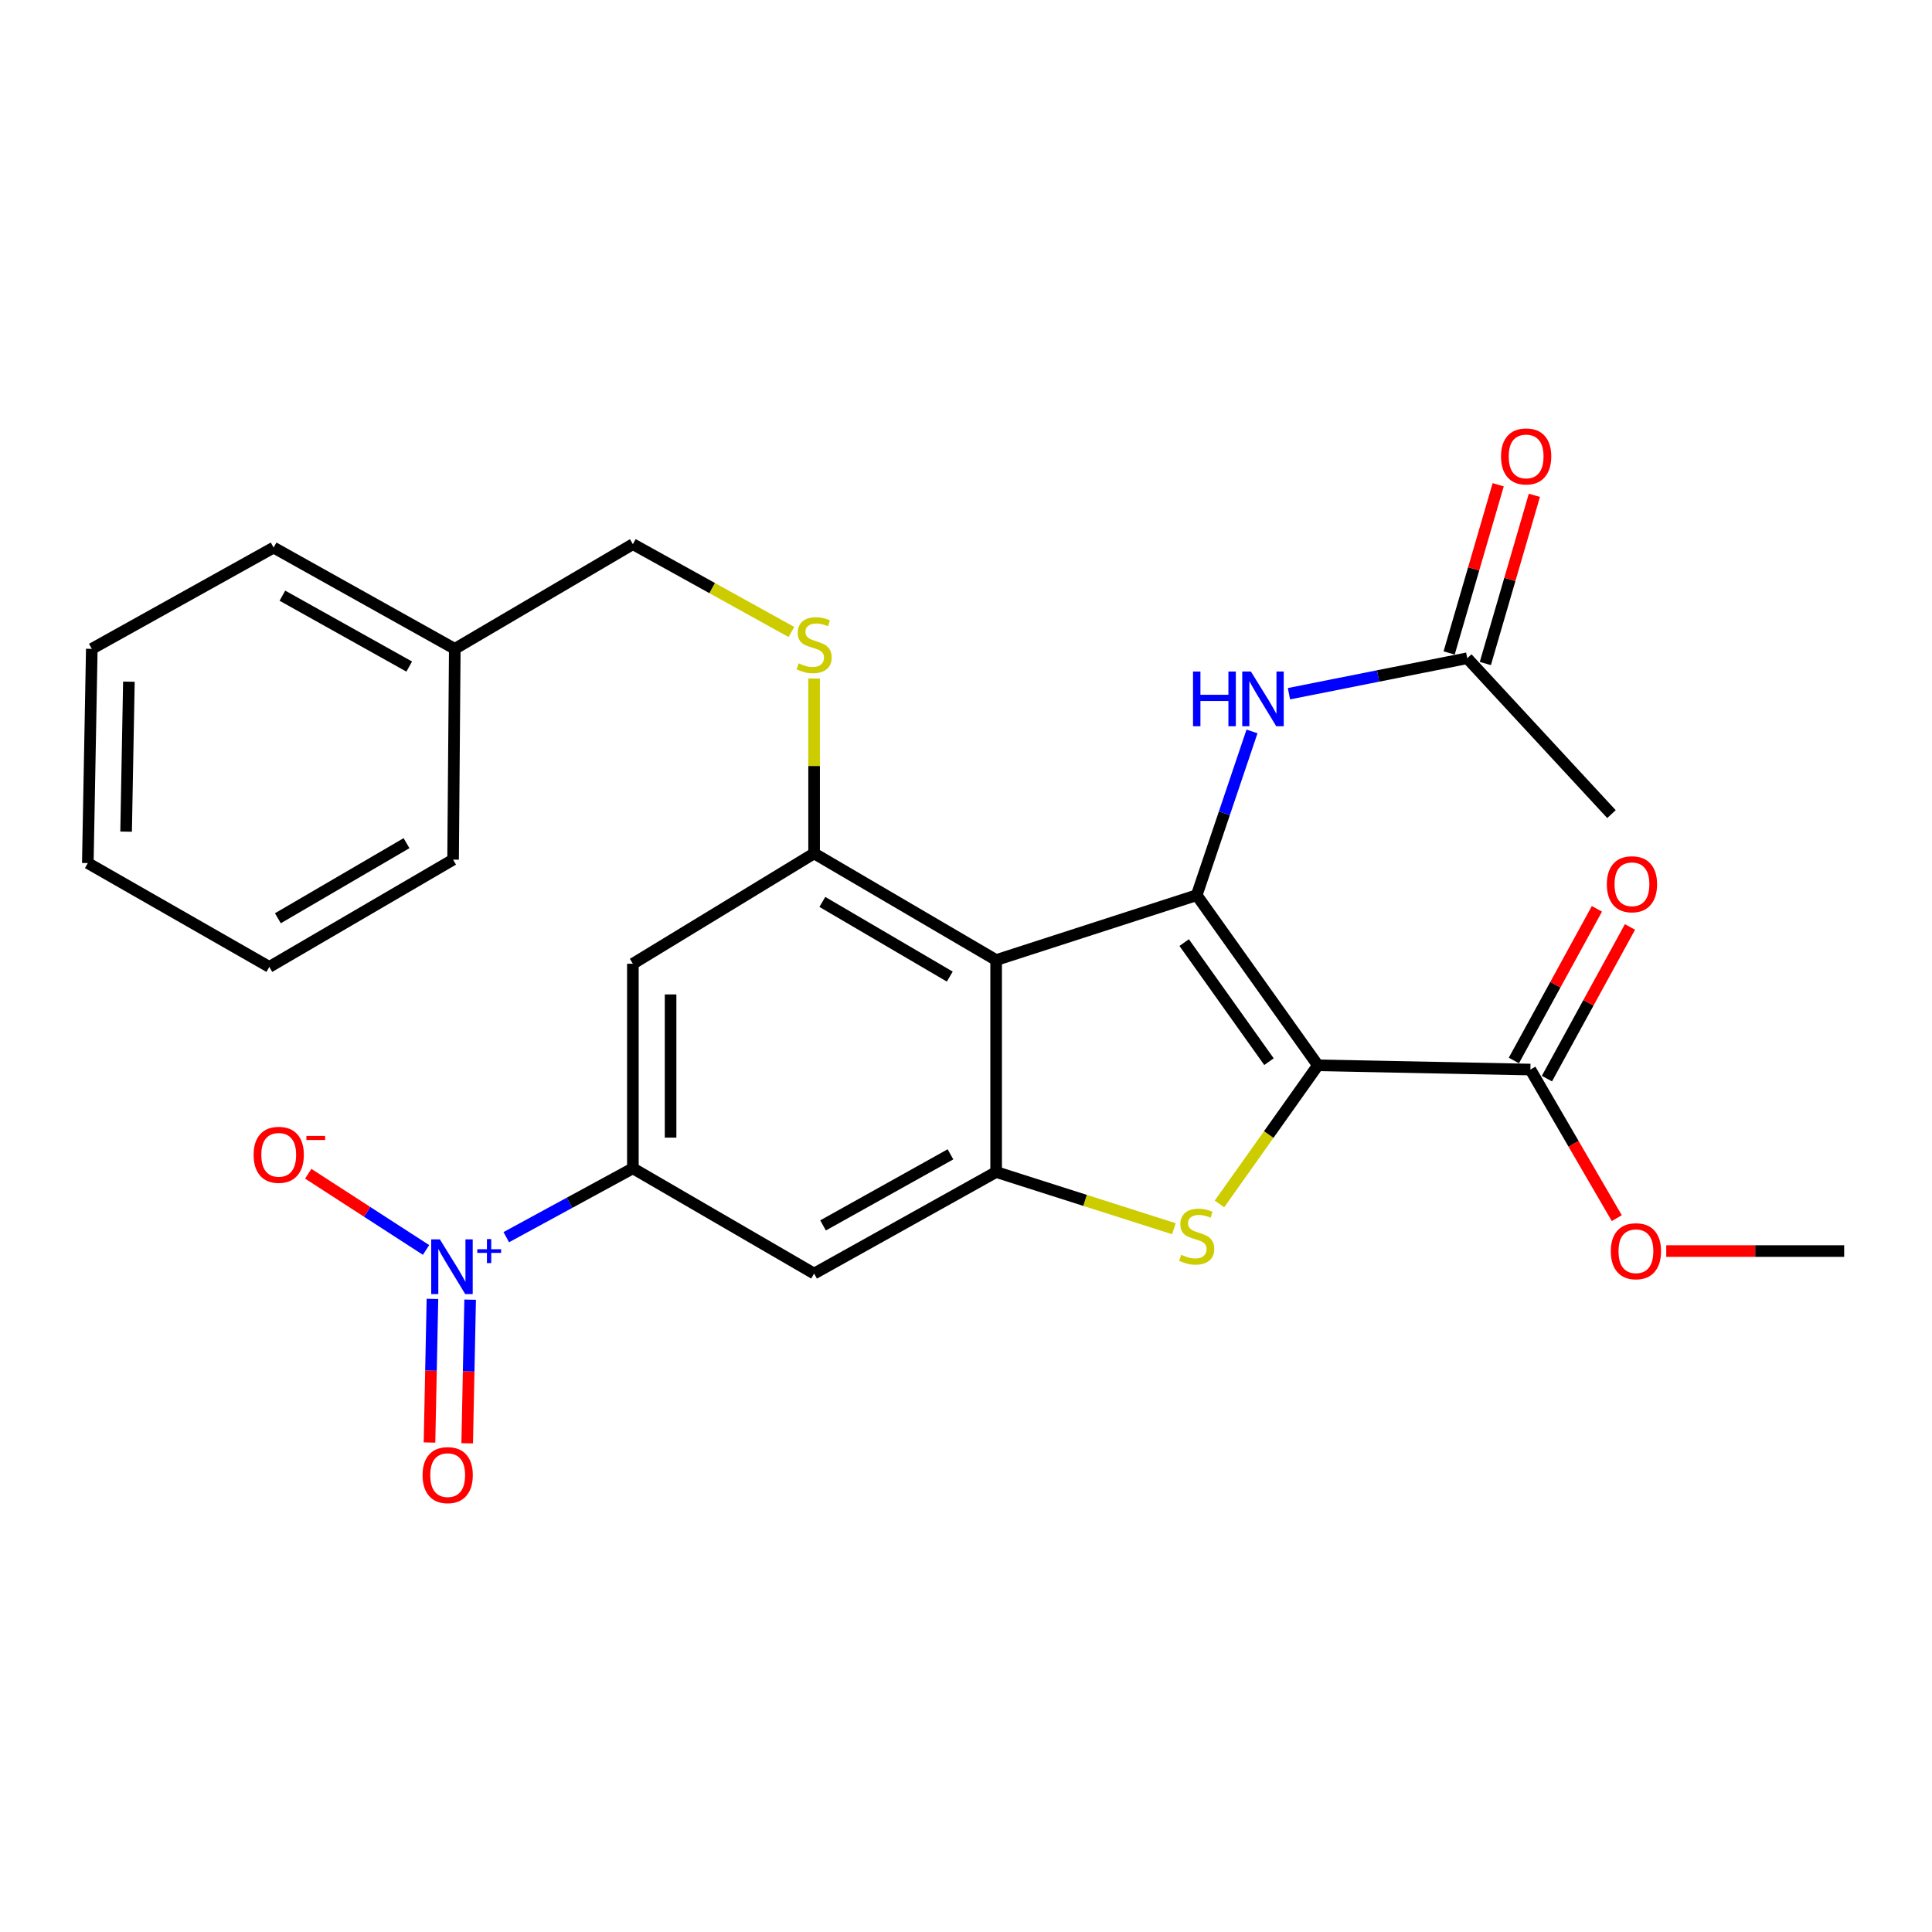 <?xml version='1.0' encoding='iso-8859-1'?>
<svg version='1.1' baseProfile='full'
              xmlns='http://www.w3.org/2000/svg'
                      xmlns:rdkit='http://www.rdkit.org/xml'
                      xmlns:xlink='http://www.w3.org/1999/xlink'
                  xml:space='preserve'
width='1000px' height='1000px' viewBox='0 0 1000 1000'>
<!-- END OF HEADER -->
<rect style='opacity:1.0;fill:#FFFFFF;stroke:none' width='1000' height='1000' x='0' y='0'> </rect>
<path class='bond-0' d='M 682.126,551.402 L 619.412,463.353' style='fill:none;fill-rule:evenodd;stroke:#000000;stroke-width:6px;stroke-linecap:butt;stroke-linejoin:miter;stroke-opacity:1' />
<path class='bond-0' d='M 656.825,549.516 L 612.925,487.881' style='fill:none;fill-rule:evenodd;stroke:#000000;stroke-width:6px;stroke-linecap:butt;stroke-linejoin:miter;stroke-opacity:1' />
<path class='bond-2' d='M 682.126,551.402 L 656.663,587.275' style='fill:none;fill-rule:evenodd;stroke:#000000;stroke-width:6px;stroke-linecap:butt;stroke-linejoin:miter;stroke-opacity:1' />
<path class='bond-2' d='M 656.663,587.275 L 631.201,623.147' style='fill:none;fill-rule:evenodd;stroke:#CCCC00;stroke-width:6px;stroke-linecap:butt;stroke-linejoin:miter;stroke-opacity:1' />
<path class='bond-7' d='M 682.126,551.402 L 792.128,553.603' style='fill:none;fill-rule:evenodd;stroke:#000000;stroke-width:6px;stroke-linecap:butt;stroke-linejoin:miter;stroke-opacity:1' />
<path class='bond-1' d='M 619.412,463.353 L 515.6,496.927' style='fill:none;fill-rule:evenodd;stroke:#000000;stroke-width:6px;stroke-linecap:butt;stroke-linejoin:miter;stroke-opacity:1' />
<path class='bond-9' d='M 619.412,463.353 L 633.724,420.968' style='fill:none;fill-rule:evenodd;stroke:#000000;stroke-width:6px;stroke-linecap:butt;stroke-linejoin:miter;stroke-opacity:1' />
<path class='bond-9' d='M 633.724,420.968 L 648.036,378.583' style='fill:none;fill-rule:evenodd;stroke:#0000FF;stroke-width:6px;stroke-linecap:butt;stroke-linejoin:miter;stroke-opacity:1' />
<path class='bond-5' d='M 515.6,496.927 L 421.382,441.715' style='fill:none;fill-rule:evenodd;stroke:#000000;stroke-width:6px;stroke-linecap:butt;stroke-linejoin:miter;stroke-opacity:1' />
<path class='bond-5' d='M 491.601,505.481 L 425.649,466.832' style='fill:none;fill-rule:evenodd;stroke:#000000;stroke-width:6px;stroke-linecap:butt;stroke-linejoin:miter;stroke-opacity:1' />
<path class='bond-27' d='M 515.6,496.927 L 515.6,606.636' style='fill:none;fill-rule:evenodd;stroke:#000000;stroke-width:6px;stroke-linecap:butt;stroke-linejoin:miter;stroke-opacity:1' />
<path class='bond-3' d='M 607.608,635.989 L 561.604,621.313' style='fill:none;fill-rule:evenodd;stroke:#CCCC00;stroke-width:6px;stroke-linecap:butt;stroke-linejoin:miter;stroke-opacity:1' />
<path class='bond-3' d='M 561.604,621.313 L 515.6,606.636' style='fill:none;fill-rule:evenodd;stroke:#000000;stroke-width:6px;stroke-linecap:butt;stroke-linejoin:miter;stroke-opacity:1' />
<path class='bond-8' d='M 515.6,606.636 L 421.382,659.193' style='fill:none;fill-rule:evenodd;stroke:#000000;stroke-width:6px;stroke-linecap:butt;stroke-linejoin:miter;stroke-opacity:1' />
<path class='bond-8' d='M 491.961,597.478 L 426.009,634.268' style='fill:none;fill-rule:evenodd;stroke:#000000;stroke-width:6px;stroke-linecap:butt;stroke-linejoin:miter;stroke-opacity:1' />
<path class='bond-4' d='M 262.043,640.36 L 294.81,622.539' style='fill:none;fill-rule:evenodd;stroke:#0000FF;stroke-width:6px;stroke-linecap:butt;stroke-linejoin:miter;stroke-opacity:1' />
<path class='bond-4' d='M 294.81,622.539 L 327.576,604.718' style='fill:none;fill-rule:evenodd;stroke:#000000;stroke-width:6px;stroke-linecap:butt;stroke-linejoin:miter;stroke-opacity:1' />
<path class='bond-13' d='M 220.524,646.974 L 190.031,627.25' style='fill:none;fill-rule:evenodd;stroke:#0000FF;stroke-width:6px;stroke-linecap:butt;stroke-linejoin:miter;stroke-opacity:1' />
<path class='bond-13' d='M 190.031,627.25 L 159.539,607.527' style='fill:none;fill-rule:evenodd;stroke:#FF0000;stroke-width:6px;stroke-linecap:butt;stroke-linejoin:miter;stroke-opacity:1' />
<path class='bond-14' d='M 223.833,672.303 L 223.07,709.474' style='fill:none;fill-rule:evenodd;stroke:#0000FF;stroke-width:6px;stroke-linecap:butt;stroke-linejoin:miter;stroke-opacity:1' />
<path class='bond-14' d='M 223.07,709.474 L 222.308,746.644' style='fill:none;fill-rule:evenodd;stroke:#FF0000;stroke-width:6px;stroke-linecap:butt;stroke-linejoin:miter;stroke-opacity:1' />
<path class='bond-14' d='M 243.342,672.703 L 242.58,709.874' style='fill:none;fill-rule:evenodd;stroke:#0000FF;stroke-width:6px;stroke-linecap:butt;stroke-linejoin:miter;stroke-opacity:1' />
<path class='bond-14' d='M 242.58,709.874 L 241.817,747.045' style='fill:none;fill-rule:evenodd;stroke:#FF0000;stroke-width:6px;stroke-linecap:butt;stroke-linejoin:miter;stroke-opacity:1' />
<path class='bond-10' d='M 421.382,441.715 L 327.576,498.835' style='fill:none;fill-rule:evenodd;stroke:#000000;stroke-width:6px;stroke-linecap:butt;stroke-linejoin:miter;stroke-opacity:1' />
<path class='bond-11' d='M 421.382,441.715 L 421.382,396.459' style='fill:none;fill-rule:evenodd;stroke:#000000;stroke-width:6px;stroke-linecap:butt;stroke-linejoin:miter;stroke-opacity:1' />
<path class='bond-11' d='M 421.382,396.459 L 421.382,351.203' style='fill:none;fill-rule:evenodd;stroke:#CCCC00;stroke-width:6px;stroke-linecap:butt;stroke-linejoin:miter;stroke-opacity:1' />
<path class='bond-6' d='M 327.576,604.718 L 421.382,659.193' style='fill:none;fill-rule:evenodd;stroke:#000000;stroke-width:6px;stroke-linecap:butt;stroke-linejoin:miter;stroke-opacity:1' />
<path class='bond-28' d='M 327.576,604.718 L 327.576,498.835' style='fill:none;fill-rule:evenodd;stroke:#000000;stroke-width:6px;stroke-linecap:butt;stroke-linejoin:miter;stroke-opacity:1' />
<path class='bond-28' d='M 347.09,588.835 L 347.09,514.718' style='fill:none;fill-rule:evenodd;stroke:#000000;stroke-width:6px;stroke-linecap:butt;stroke-linejoin:miter;stroke-opacity:1' />
<path class='bond-15' d='M 800.686,558.289 L 822.179,519.04' style='fill:none;fill-rule:evenodd;stroke:#000000;stroke-width:6px;stroke-linecap:butt;stroke-linejoin:miter;stroke-opacity:1' />
<path class='bond-15' d='M 822.179,519.04 L 843.672,479.79' style='fill:none;fill-rule:evenodd;stroke:#FF0000;stroke-width:6px;stroke-linecap:butt;stroke-linejoin:miter;stroke-opacity:1' />
<path class='bond-15' d='M 783.57,548.917 L 805.064,509.667' style='fill:none;fill-rule:evenodd;stroke:#000000;stroke-width:6px;stroke-linecap:butt;stroke-linejoin:miter;stroke-opacity:1' />
<path class='bond-15' d='M 805.064,509.667 L 826.557,470.417' style='fill:none;fill-rule:evenodd;stroke:#FF0000;stroke-width:6px;stroke-linecap:butt;stroke-linejoin:miter;stroke-opacity:1' />
<path class='bond-18' d='M 792.128,553.603 L 814.488,592.058' style='fill:none;fill-rule:evenodd;stroke:#000000;stroke-width:6px;stroke-linecap:butt;stroke-linejoin:miter;stroke-opacity:1' />
<path class='bond-18' d='M 814.488,592.058 L 836.849,630.513' style='fill:none;fill-rule:evenodd;stroke:#FF0000;stroke-width:6px;stroke-linecap:butt;stroke-linejoin:miter;stroke-opacity:1' />
<path class='bond-12' d='M 667.158,359.068 L 713.3,349.884' style='fill:none;fill-rule:evenodd;stroke:#0000FF;stroke-width:6px;stroke-linecap:butt;stroke-linejoin:miter;stroke-opacity:1' />
<path class='bond-12' d='M 713.3,349.884 L 759.443,340.7' style='fill:none;fill-rule:evenodd;stroke:#000000;stroke-width:6px;stroke-linecap:butt;stroke-linejoin:miter;stroke-opacity:1' />
<path class='bond-17' d='M 409.621,327.106 L 368.599,304.383' style='fill:none;fill-rule:evenodd;stroke:#CCCC00;stroke-width:6px;stroke-linecap:butt;stroke-linejoin:miter;stroke-opacity:1' />
<path class='bond-17' d='M 368.599,304.383 L 327.576,281.661' style='fill:none;fill-rule:evenodd;stroke:#000000;stroke-width:6px;stroke-linecap:butt;stroke-linejoin:miter;stroke-opacity:1' />
<path class='bond-16' d='M 768.81,343.431 L 781.503,299.903' style='fill:none;fill-rule:evenodd;stroke:#000000;stroke-width:6px;stroke-linecap:butt;stroke-linejoin:miter;stroke-opacity:1' />
<path class='bond-16' d='M 781.503,299.903 L 794.196,256.375' style='fill:none;fill-rule:evenodd;stroke:#FF0000;stroke-width:6px;stroke-linecap:butt;stroke-linejoin:miter;stroke-opacity:1' />
<path class='bond-16' d='M 750.076,337.968 L 762.769,294.441' style='fill:none;fill-rule:evenodd;stroke:#000000;stroke-width:6px;stroke-linecap:butt;stroke-linejoin:miter;stroke-opacity:1' />
<path class='bond-16' d='M 762.769,294.441 L 775.463,250.913' style='fill:none;fill-rule:evenodd;stroke:#FF0000;stroke-width:6px;stroke-linecap:butt;stroke-linejoin:miter;stroke-opacity:1' />
<path class='bond-20' d='M 759.443,340.7 L 834.093,421.388' style='fill:none;fill-rule:evenodd;stroke:#000000;stroke-width:6px;stroke-linecap:butt;stroke-linejoin:miter;stroke-opacity:1' />
<path class='bond-19' d='M 327.576,281.661 L 235.397,335.843' style='fill:none;fill-rule:evenodd;stroke:#000000;stroke-width:6px;stroke-linecap:butt;stroke-linejoin:miter;stroke-opacity:1' />
<path class='bond-21' d='M 862.45,647.55 L 908.498,647.55' style='fill:none;fill-rule:evenodd;stroke:#FF0000;stroke-width:6px;stroke-linecap:butt;stroke-linejoin:miter;stroke-opacity:1' />
<path class='bond-21' d='M 908.498,647.55 L 954.545,647.55' style='fill:none;fill-rule:evenodd;stroke:#000000;stroke-width:6px;stroke-linecap:butt;stroke-linejoin:miter;stroke-opacity:1' />
<path class='bond-22' d='M 235.397,335.843 L 141.624,283.428' style='fill:none;fill-rule:evenodd;stroke:#000000;stroke-width:6px;stroke-linecap:butt;stroke-linejoin:miter;stroke-opacity:1' />
<path class='bond-22' d='M 211.81,345.014 L 146.169,308.323' style='fill:none;fill-rule:evenodd;stroke:#000000;stroke-width:6px;stroke-linecap:butt;stroke-linejoin:miter;stroke-opacity:1' />
<path class='bond-23' d='M 235.397,335.843 L 234.519,444.945' style='fill:none;fill-rule:evenodd;stroke:#000000;stroke-width:6px;stroke-linecap:butt;stroke-linejoin:miter;stroke-opacity:1' />
<path class='bond-24' d='M 141.624,283.428 L 47.514,335.843' style='fill:none;fill-rule:evenodd;stroke:#000000;stroke-width:6px;stroke-linecap:butt;stroke-linejoin:miter;stroke-opacity:1' />
<path class='bond-25' d='M 234.519,444.945 L 139.401,500.472' style='fill:none;fill-rule:evenodd;stroke:#000000;stroke-width:6px;stroke-linecap:butt;stroke-linejoin:miter;stroke-opacity:1' />
<path class='bond-25' d='M 210.413,436.422 L 143.831,475.291' style='fill:none;fill-rule:evenodd;stroke:#000000;stroke-width:6px;stroke-linecap:butt;stroke-linejoin:miter;stroke-opacity:1' />
<path class='bond-29' d='M 47.514,335.843 L 45.455,446.723' style='fill:none;fill-rule:evenodd;stroke:#000000;stroke-width:6px;stroke-linecap:butt;stroke-linejoin:miter;stroke-opacity:1' />
<path class='bond-29' d='M 66.716,352.838 L 65.274,430.454' style='fill:none;fill-rule:evenodd;stroke:#000000;stroke-width:6px;stroke-linecap:butt;stroke-linejoin:miter;stroke-opacity:1' />
<path class='bond-26' d='M 139.401,500.472 L 45.455,446.723' style='fill:none;fill-rule:evenodd;stroke:#000000;stroke-width:6px;stroke-linecap:butt;stroke-linejoin:miter;stroke-opacity:1' />
<path  class='atom-3' d='M 611.412 649.475
Q 611.732 649.595, 613.052 650.155
Q 614.372 650.715, 615.812 651.075
Q 617.292 651.395, 618.732 651.395
Q 621.412 651.395, 622.972 650.115
Q 624.532 648.795, 624.532 646.515
Q 624.532 644.955, 623.732 643.995
Q 622.972 643.035, 621.772 642.515
Q 620.572 641.995, 618.572 641.395
Q 616.052 640.635, 614.532 639.915
Q 613.052 639.195, 611.972 637.675
Q 610.932 636.155, 610.932 633.595
Q 610.932 630.035, 613.332 627.835
Q 615.772 625.635, 620.572 625.635
Q 623.852 625.635, 627.572 627.195
L 626.652 630.275
Q 623.252 628.875, 620.692 628.875
Q 617.932 628.875, 616.412 630.035
Q 614.892 631.155, 614.932 633.115
Q 614.932 634.635, 615.692 635.555
Q 616.492 636.475, 617.612 636.995
Q 618.772 637.515, 620.692 638.115
Q 623.252 638.915, 624.772 639.715
Q 626.292 640.515, 627.372 642.155
Q 628.492 643.755, 628.492 646.515
Q 628.492 650.435, 625.852 652.555
Q 623.252 654.635, 618.892 654.635
Q 616.372 654.635, 614.452 654.075
Q 612.572 653.555, 610.332 652.635
L 611.412 649.475
' fill='#CCCC00'/>
<path  class='atom-5' d='M 227.673 641.488
L 236.953 656.488
Q 237.873 657.968, 239.353 660.648
Q 240.833 663.328, 240.913 663.488
L 240.913 641.488
L 244.673 641.488
L 244.673 669.808
L 240.793 669.808
L 230.833 653.408
Q 229.673 651.488, 228.433 649.288
Q 227.233 647.088, 226.873 646.408
L 226.873 669.808
L 223.193 669.808
L 223.193 641.488
L 227.673 641.488
' fill='#0000FF'/>
<path  class='atom-5' d='M 247.049 646.593
L 252.039 646.593
L 252.039 641.339
L 254.257 641.339
L 254.257 646.593
L 259.378 646.593
L 259.378 648.493
L 254.257 648.493
L 254.257 653.773
L 252.039 653.773
L 252.039 648.493
L 247.049 648.493
L 247.049 646.593
' fill='#0000FF'/>
<path  class='atom-10' d='M 617.503 347.582
L 621.343 347.582
L 621.343 359.622
L 635.823 359.622
L 635.823 347.582
L 639.663 347.582
L 639.663 375.902
L 635.823 375.902
L 635.823 362.822
L 621.343 362.822
L 621.343 375.902
L 617.503 375.902
L 617.503 347.582
' fill='#0000FF'/>
<path  class='atom-10' d='M 647.463 347.582
L 656.743 362.582
Q 657.663 364.062, 659.143 366.742
Q 660.623 369.422, 660.703 369.582
L 660.703 347.582
L 664.463 347.582
L 664.463 375.902
L 660.583 375.902
L 650.623 359.502
Q 649.463 357.582, 648.223 355.382
Q 647.023 353.182, 646.663 352.502
L 646.663 375.902
L 642.983 375.902
L 642.983 347.582
L 647.463 347.582
' fill='#0000FF'/>
<path  class='atom-12' d='M 413.382 343.341
Q 413.702 343.461, 415.022 344.021
Q 416.342 344.581, 417.782 344.941
Q 419.262 345.261, 420.702 345.261
Q 423.382 345.261, 424.942 343.981
Q 426.502 342.661, 426.502 340.381
Q 426.502 338.821, 425.702 337.861
Q 424.942 336.901, 423.742 336.381
Q 422.542 335.861, 420.542 335.261
Q 418.022 334.501, 416.502 333.781
Q 415.022 333.061, 413.942 331.541
Q 412.902 330.021, 412.902 327.461
Q 412.902 323.901, 415.302 321.701
Q 417.742 319.501, 422.542 319.501
Q 425.822 319.501, 429.542 321.061
L 428.622 324.141
Q 425.222 322.741, 422.662 322.741
Q 419.902 322.741, 418.382 323.901
Q 416.862 325.021, 416.902 326.981
Q 416.902 328.501, 417.662 329.421
Q 418.462 330.341, 419.582 330.861
Q 420.742 331.381, 422.662 331.981
Q 425.222 332.781, 426.742 333.581
Q 428.262 334.381, 429.342 336.021
Q 430.462 337.621, 430.462 340.381
Q 430.462 344.301, 427.822 346.421
Q 425.222 348.501, 420.862 348.501
Q 418.342 348.501, 416.422 347.941
Q 414.542 347.421, 412.302 346.501
L 413.382 343.341
' fill='#CCCC00'/>
<path  class='atom-14' d='M 131.269 597.729
Q 131.269 590.929, 134.629 587.129
Q 137.989 583.329, 144.269 583.329
Q 150.549 583.329, 153.909 587.129
Q 157.269 590.929, 157.269 597.729
Q 157.269 604.609, 153.869 608.529
Q 150.469 612.409, 144.269 612.409
Q 138.029 612.409, 134.629 608.529
Q 131.269 604.649, 131.269 597.729
M 144.269 609.209
Q 148.589 609.209, 150.909 606.329
Q 153.269 603.409, 153.269 597.729
Q 153.269 592.169, 150.909 589.369
Q 148.589 586.529, 144.269 586.529
Q 139.949 586.529, 137.589 589.329
Q 135.269 592.129, 135.269 597.729
Q 135.269 603.449, 137.589 606.329
Q 139.949 609.209, 144.269 609.209
' fill='#FF0000'/>
<path  class='atom-14' d='M 158.589 587.952
L 168.278 587.952
L 168.278 590.064
L 158.589 590.064
L 158.589 587.952
' fill='#FF0000'/>
<path  class='atom-15' d='M 218.722 763.518
Q 218.722 756.718, 222.082 752.918
Q 225.442 749.118, 231.722 749.118
Q 238.002 749.118, 241.362 752.918
Q 244.722 756.718, 244.722 763.518
Q 244.722 770.398, 241.322 774.318
Q 237.922 778.198, 231.722 778.198
Q 225.482 778.198, 222.082 774.318
Q 218.722 770.438, 218.722 763.518
M 231.722 774.998
Q 236.042 774.998, 238.362 772.118
Q 240.722 769.198, 240.722 763.518
Q 240.722 757.958, 238.362 755.158
Q 236.042 752.318, 231.722 752.318
Q 227.402 752.318, 225.042 755.118
Q 222.722 757.918, 222.722 763.518
Q 222.722 769.238, 225.042 772.118
Q 227.402 774.998, 231.722 774.998
' fill='#FF0000'/>
<path  class='atom-16' d='M 831.695 457.687
Q 831.695 450.887, 835.055 447.087
Q 838.415 443.287, 844.695 443.287
Q 850.975 443.287, 854.335 447.087
Q 857.695 450.887, 857.695 457.687
Q 857.695 464.567, 854.295 468.487
Q 850.895 472.367, 844.695 472.367
Q 838.455 472.367, 835.055 468.487
Q 831.695 464.607, 831.695 457.687
M 844.695 469.167
Q 849.015 469.167, 851.335 466.287
Q 853.695 463.367, 853.695 457.687
Q 853.695 452.127, 851.335 449.327
Q 849.015 446.487, 844.695 446.487
Q 840.375 446.487, 838.015 449.287
Q 835.695 452.087, 835.695 457.687
Q 835.695 463.407, 838.015 466.287
Q 840.375 469.167, 844.695 469.167
' fill='#FF0000'/>
<path  class='atom-17' d='M 776.927 236.242
Q 776.927 229.442, 780.287 225.642
Q 783.647 221.842, 789.927 221.842
Q 796.207 221.842, 799.567 225.642
Q 802.927 229.442, 802.927 236.242
Q 802.927 243.122, 799.527 247.042
Q 796.127 250.922, 789.927 250.922
Q 783.687 250.922, 780.287 247.042
Q 776.927 243.162, 776.927 236.242
M 789.927 247.722
Q 794.247 247.722, 796.567 244.842
Q 798.927 241.922, 798.927 236.242
Q 798.927 230.682, 796.567 227.882
Q 794.247 225.042, 789.927 225.042
Q 785.607 225.042, 783.247 227.842
Q 780.927 230.642, 780.927 236.242
Q 780.927 241.962, 783.247 244.842
Q 785.607 247.722, 789.927 247.722
' fill='#FF0000'/>
<path  class='atom-19' d='M 833.755 647.63
Q 833.755 640.83, 837.115 637.03
Q 840.475 633.23, 846.755 633.23
Q 853.035 633.23, 856.395 637.03
Q 859.755 640.83, 859.755 647.63
Q 859.755 654.51, 856.355 658.43
Q 852.955 662.31, 846.755 662.31
Q 840.515 662.31, 837.115 658.43
Q 833.755 654.55, 833.755 647.63
M 846.755 659.11
Q 851.075 659.11, 853.395 656.23
Q 855.755 653.31, 855.755 647.63
Q 855.755 642.07, 853.395 639.27
Q 851.075 636.43, 846.755 636.43
Q 842.435 636.43, 840.075 639.23
Q 837.755 642.03, 837.755 647.63
Q 837.755 653.35, 840.075 656.23
Q 842.435 659.11, 846.755 659.11
' fill='#FF0000'/>
</svg>
